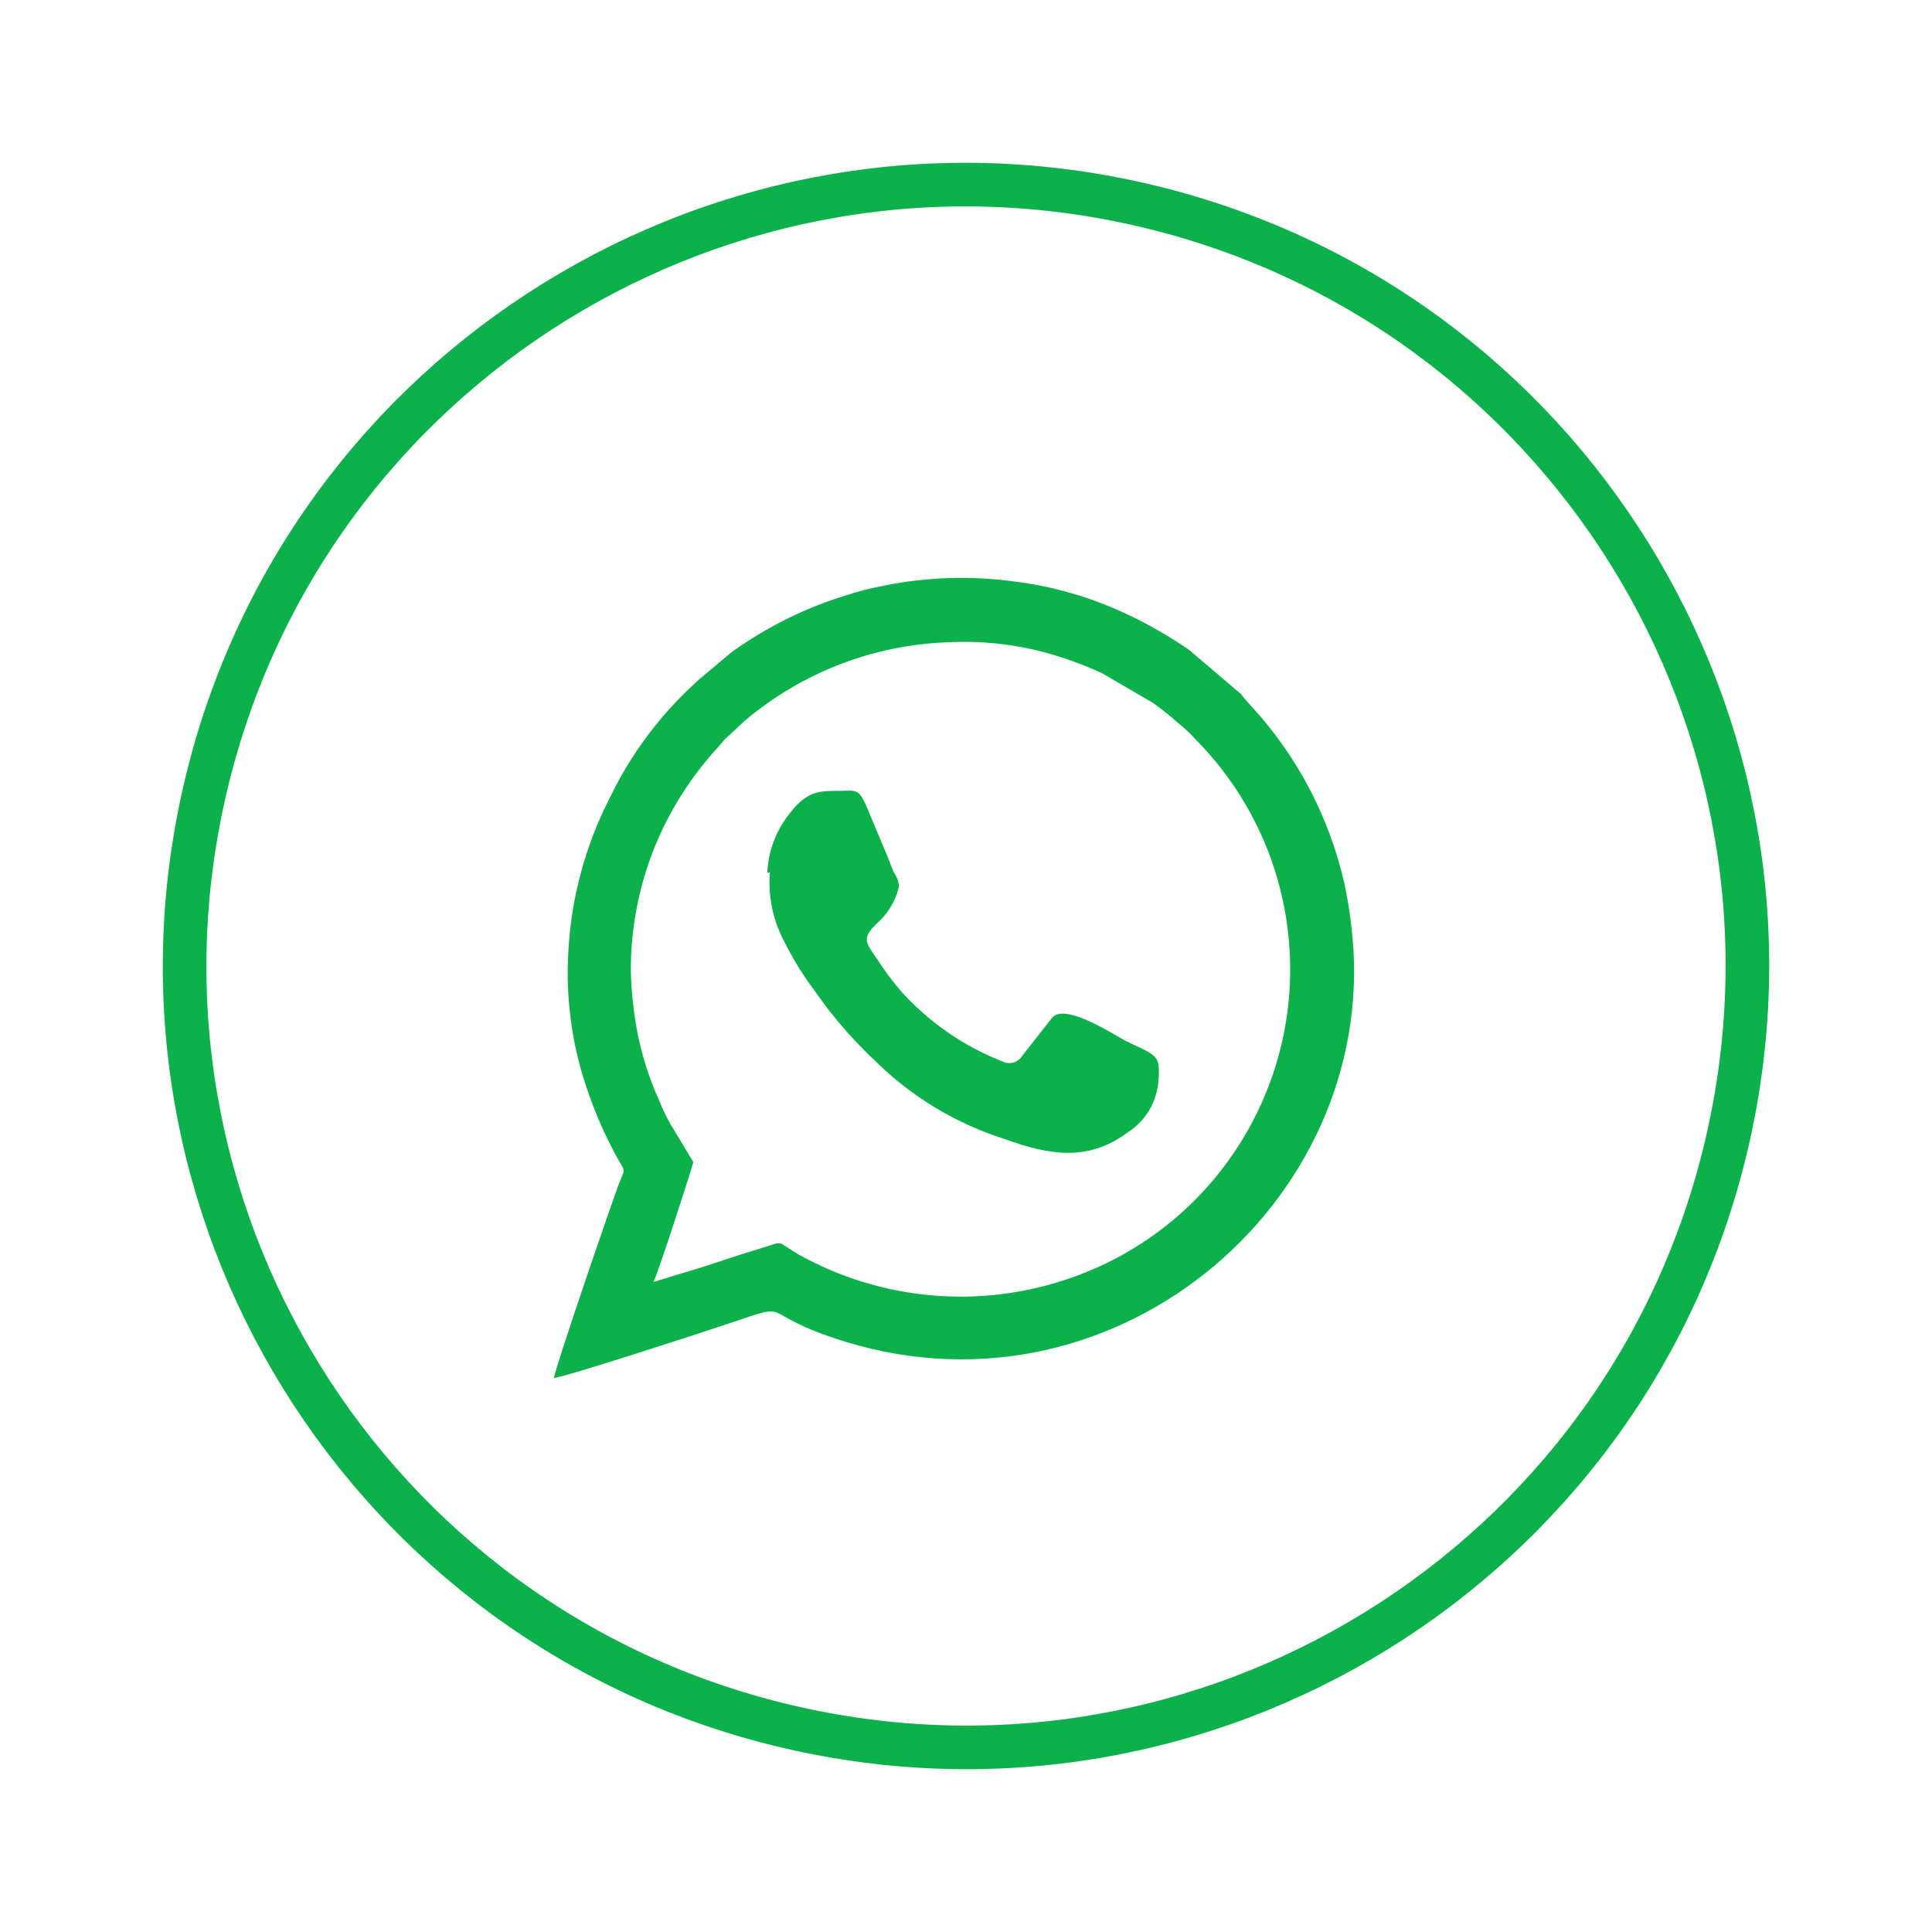 <?xml version="1.0" encoding="UTF-8"?> <svg xmlns="http://www.w3.org/2000/svg" width="31" height="31" viewBox="0 0 31 31" fill="none"> <path d="M18.379 3.3C25.117 4.891 29.29 11.642 27.7 18.38C26.109 25.117 19.358 29.29 12.621 27.7C5.883 26.11 1.71 19.358 3.3 12.621C4.891 5.883 11.642 1.71 18.379 3.3Z" stroke="#0DB14B" stroke-width="0.7"></path> <path fill-rule="evenodd" clip-rule="evenodd" d="M10.122 15.557C10.123 14.343 10.544 13.168 11.313 12.23C11.426 12.087 11.513 12.008 11.622 11.87L11.956 11.56C12.873 10.787 14.022 10.345 15.22 10.305C15.731 10.279 16.242 10.332 16.737 10.46C17.059 10.547 17.373 10.661 17.677 10.799L18.488 11.271C18.613 11.358 18.733 11.452 18.847 11.552C18.918 11.619 18.948 11.631 19.014 11.694C19.073 11.747 19.129 11.803 19.181 11.861C19.809 12.494 20.265 13.276 20.506 14.134C20.747 14.993 20.766 15.898 20.56 16.766C20.354 17.633 19.93 18.433 19.33 19.091C18.729 19.749 17.97 20.242 17.126 20.524C16.42 20.763 15.672 20.851 14.93 20.783C14.188 20.716 13.468 20.493 12.817 20.131L12.663 20.035C12.466 19.913 12.579 19.918 12.098 20.064C11.831 20.143 11.564 20.236 11.296 20.323L10.486 20.57C10.577 20.378 11.125 18.675 11.125 18.645L10.749 18.022C10.688 17.911 10.633 17.796 10.586 17.679C10.416 17.307 10.292 16.917 10.218 16.515C10.162 16.206 10.13 15.892 10.122 15.578V15.557ZM12.353 13.996C12.321 14.393 12.407 14.79 12.6 15.138C12.72 15.378 12.86 15.608 13.018 15.825L13.252 16.147C13.492 16.461 13.757 16.755 14.046 17.026C14.633 17.605 15.349 18.035 16.135 18.281C16.829 18.532 17.456 18.645 18.091 18.172C18.234 18.082 18.354 17.959 18.44 17.814C18.526 17.668 18.577 17.504 18.588 17.335C18.598 17.249 18.598 17.162 18.588 17.076C18.555 16.875 18.27 16.825 17.982 16.657C17.694 16.49 17.08 16.122 16.887 16.323L16.398 16.946C16.366 16.997 16.315 17.035 16.256 17.05C16.197 17.066 16.135 17.058 16.081 17.03C15.463 16.787 14.909 16.405 14.464 15.912C14.321 15.746 14.19 15.569 14.071 15.385C13.891 15.122 13.82 15.059 14.071 14.816C14.248 14.66 14.373 14.452 14.426 14.222C14.417 14.141 14.389 14.063 14.342 13.996C14.309 13.929 14.288 13.858 14.255 13.778L13.975 13.109C13.778 12.615 13.766 12.69 13.452 12.69C13.139 12.69 12.938 12.69 12.646 13.084C12.443 13.349 12.326 13.67 12.312 14.004L12.353 13.996ZM9.119 15.276C9.074 16.048 9.185 16.821 9.445 17.549C9.575 17.921 9.737 18.281 9.93 18.624C10.043 18.808 10.017 18.771 9.93 18.997C9.842 19.223 8.902 21.956 8.889 22.11C9.027 22.11 11.284 21.374 11.672 21.244C12.813 20.859 12.065 21.068 13.565 21.529C17.986 22.885 22.224 19.156 21.68 14.833C21.654 14.608 21.616 14.384 21.568 14.163C21.328 13.112 20.82 12.142 20.093 11.347C20.029 11.28 19.969 11.21 19.913 11.137L19.077 10.426C18.763 10.21 18.432 10.019 18.087 9.857C17.514 9.586 16.902 9.408 16.273 9.33C15.578 9.235 14.871 9.257 14.184 9.397C13.974 9.436 13.768 9.489 13.565 9.556C12.912 9.757 12.295 10.064 11.739 10.464L11.321 10.815C11.233 10.89 11.2 10.912 11.117 10.995C10.565 11.507 10.114 12.117 9.788 12.795C9.391 13.565 9.164 14.411 9.119 15.276Z" fill="#0DB14B"></path> </svg> 